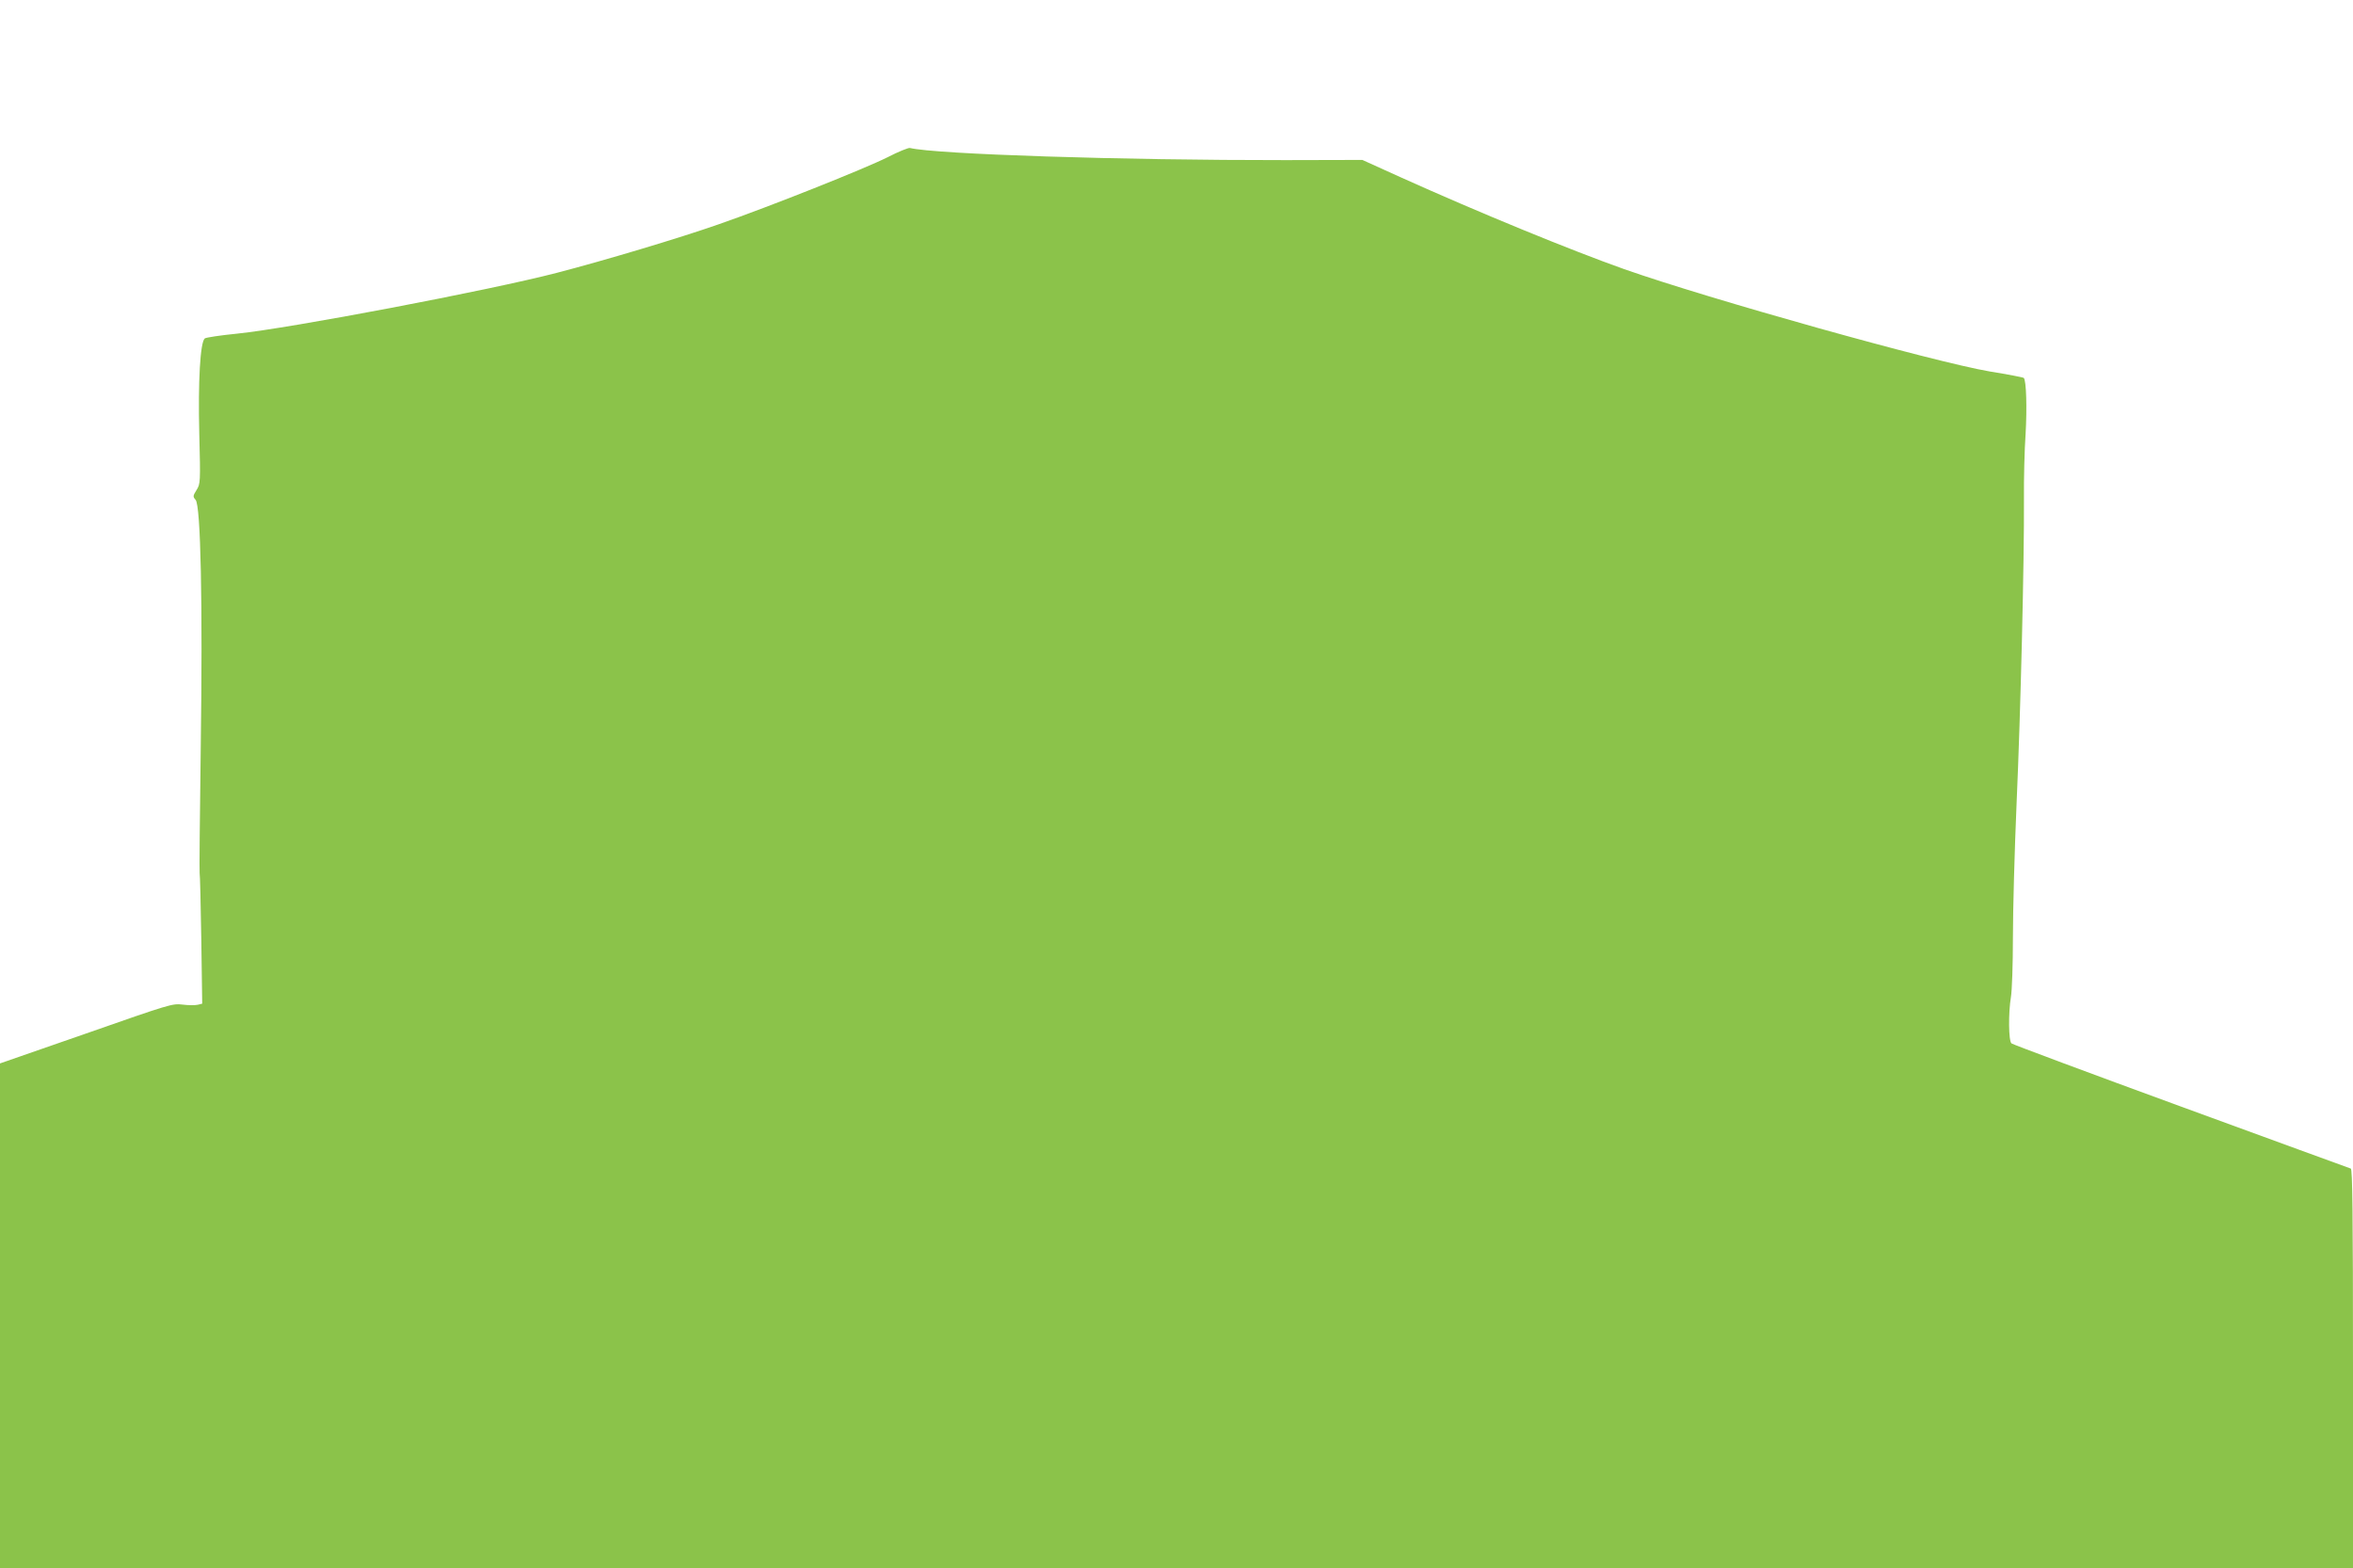 <?xml version="1.0" standalone="no"?>
<!DOCTYPE svg PUBLIC "-//W3C//DTD SVG 20010904//EN"
 "http://www.w3.org/TR/2001/REC-SVG-20010904/DTD/svg10.dtd">
<svg version="1.0" xmlns="http://www.w3.org/2000/svg"
 width="1280pt" height="853pt" viewBox="0 0 1280 853"
 preserveAspectRatio="xMidYMid meet">
<g transform="translate(0,853) scale(0.1,-0.1)"
fill="#8bc34a" stroke="none">
<path d="M4829 7675 c-125 -63 -643 -269 -919 -365 -220 -77 -619 -196 -880
-264 -369 -96 -1454 -302 -1740 -331 -91 -9 -170 -21 -176 -26 -25 -20 -37
-236 -30 -517 7 -268 6 -274 -15 -308 -20 -32 -20 -36 -5 -53 28 -31 39 -561
28 -1351 -5 -371 -8 -678 -6 -681 2 -3 6 -164 9 -357 l5 -352 -25 -6 c-14 -3
-51 -3 -82 1 -54 7 -70 2 -524 -157 l-469 -163 0 -1372 0 -1373 6400 0 6400 0
0 1084 c0 858 -3 1085 -12 1089 -7 2 -422 154 -923 337 -500 183 -916 338
-923 344 -16 15 -17 166 -3 251 6 33 11 180 11 326 0 146 9 475 20 730 22 494
42 1324 40 1654 -1 110 3 270 9 355 8 139 4 291 -10 304 -2 3 -85 19 -184 35
-305 52 -1527 394 -1990 557 -293 104 -788 307 -1212 498 l-212 96 -418 -1
c-890 -1 -1905 32 -2043 66 -8 2 -63 -20 -121 -50z"/>
</g>
</svg>
